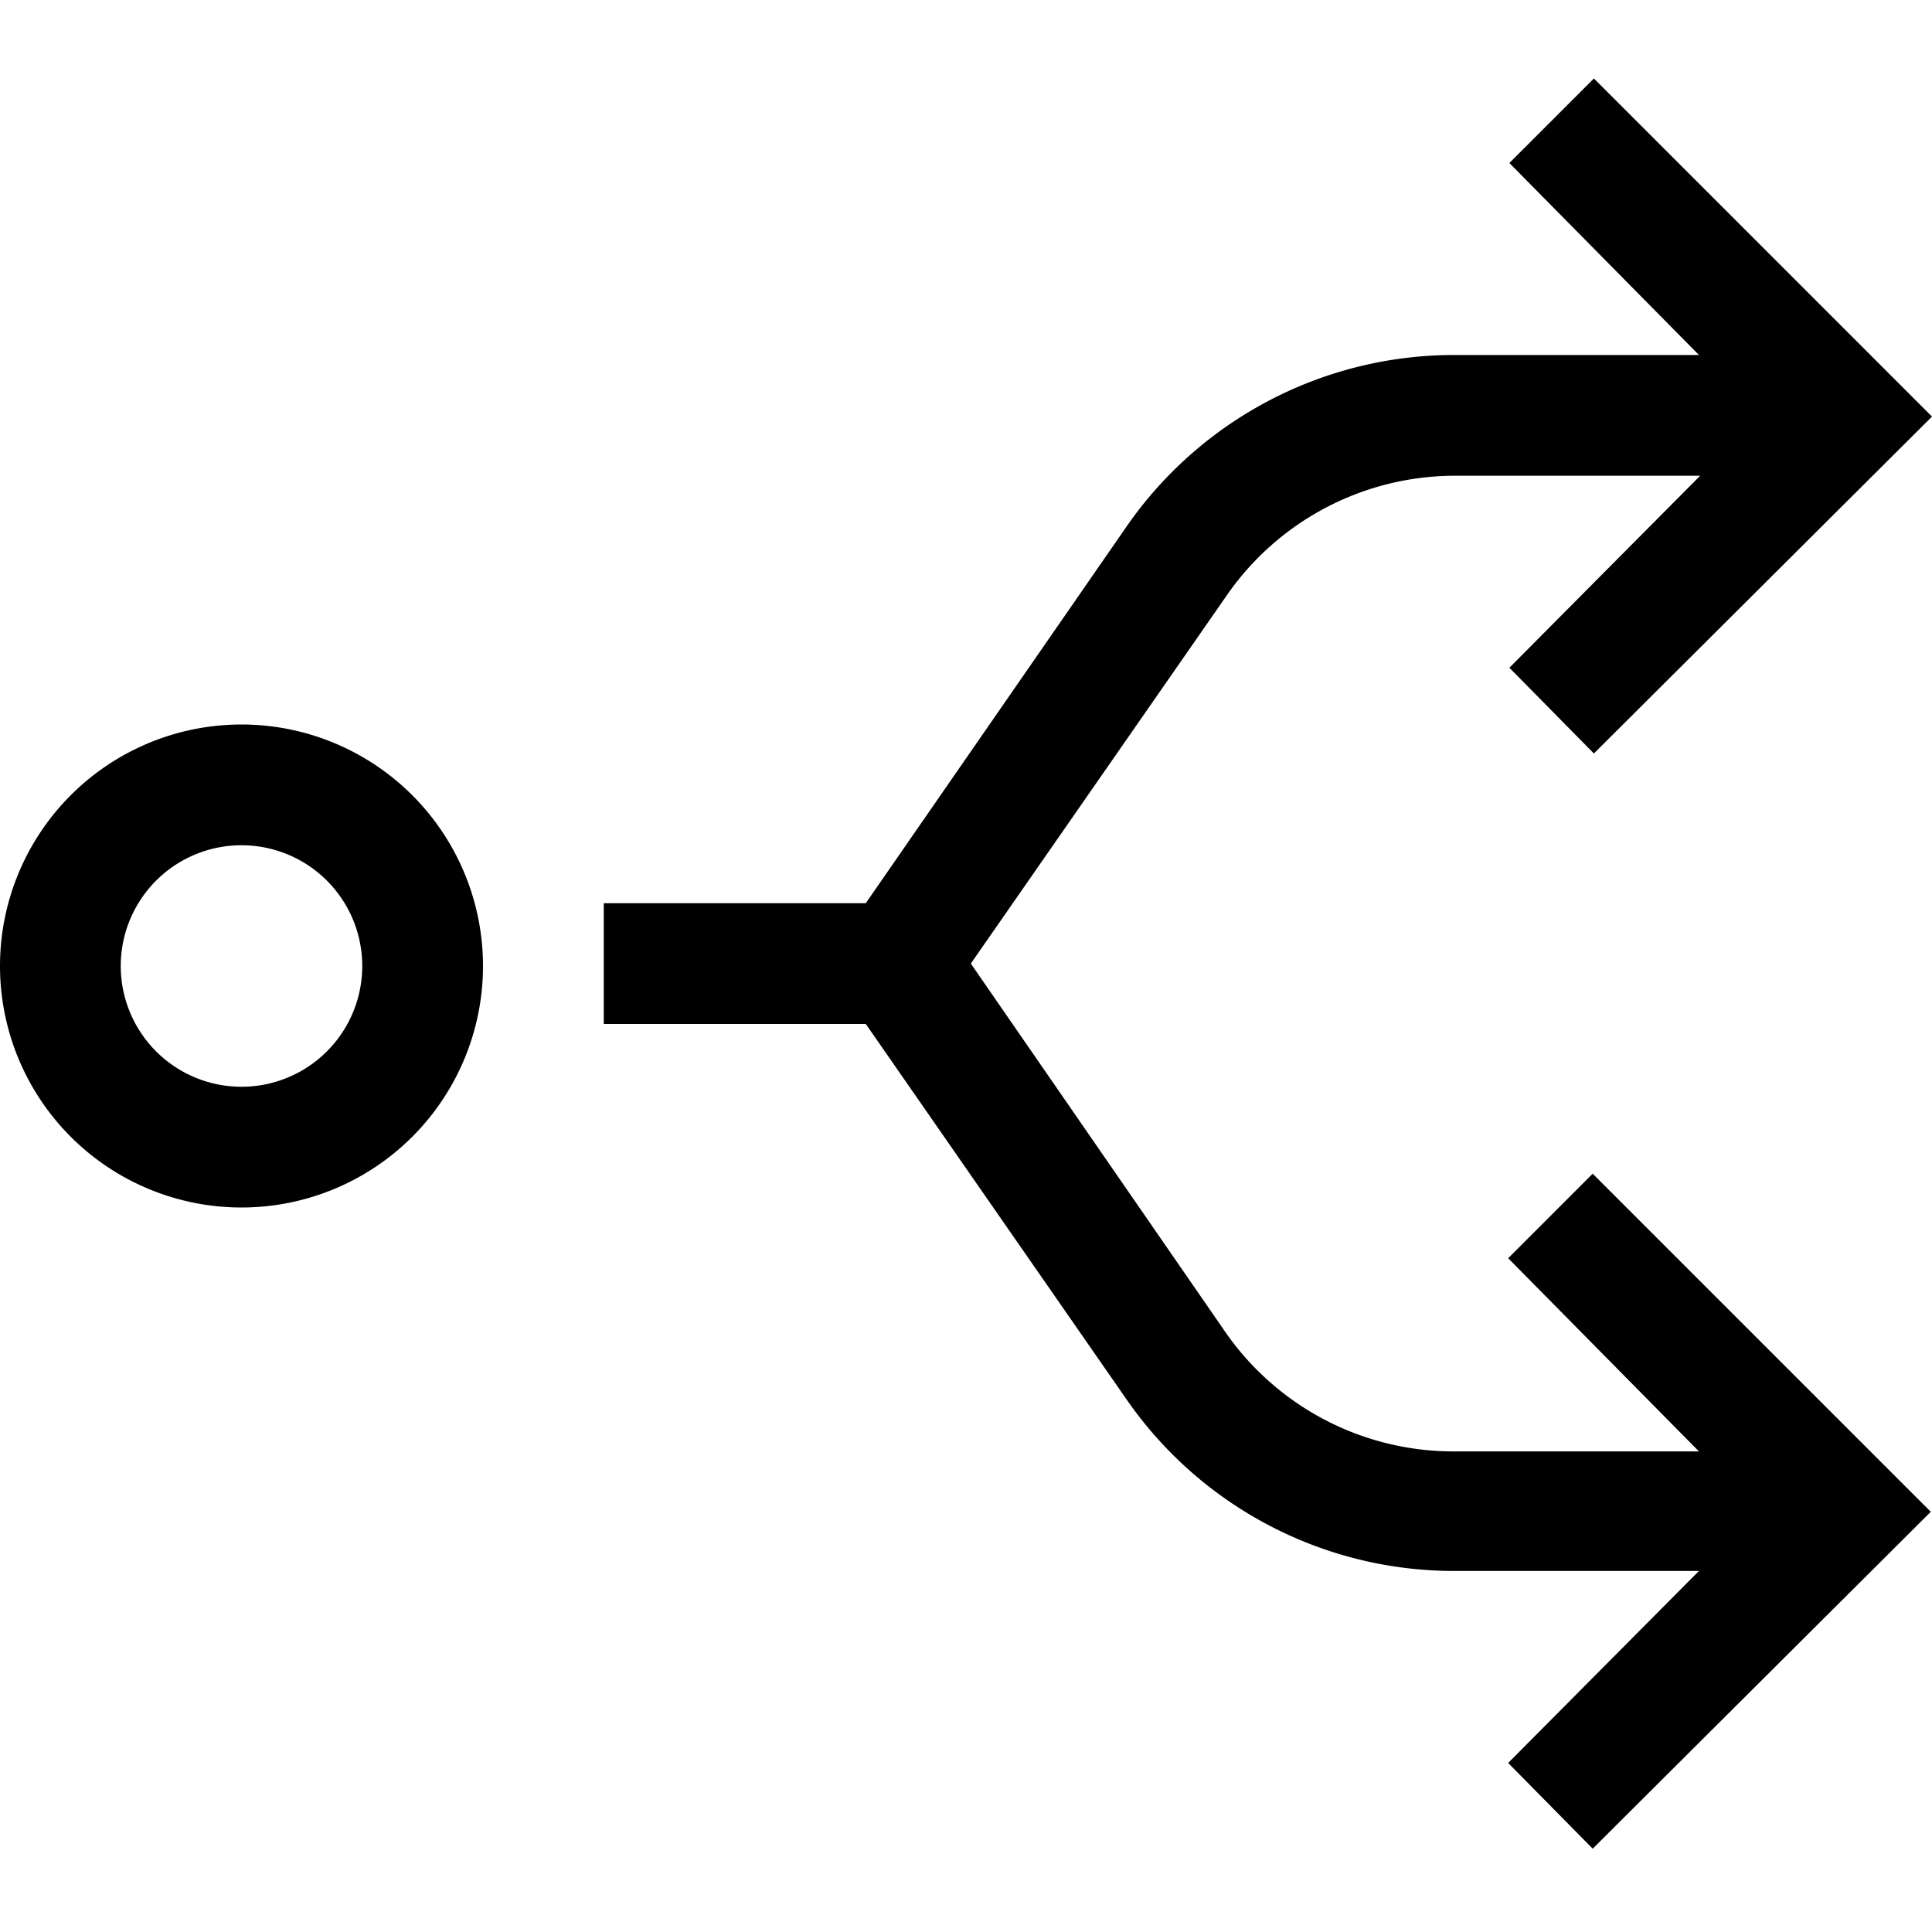 <svg width="16" height="16" fill="none" xmlns="http://www.w3.org/2000/svg"><path fill="currentColor" d="M14.07 2.94 12.5 1.35l.7-.7 2.8 2.8-2.8 2.79-.7-.71 1.58-1.59h-2.04a2.3 2.3 0 0 0-1.88.99L8.04 7.98l2.1 3.04a2.3 2.3 0 0 0 1.9 1h2.03l-1.58-1.6.7-.7 2.8 2.8-2.8 2.79-.7-.71 1.58-1.59h-2.04a3.3 3.3 0 0 1-2.7-1.42L7.17 8.48H5v-1h2.17l2.16-3.12a3.3 3.3 0 0 1 2.7-1.42h2.04ZM0 8a2 2 0 1 1 4 0 2 2 0 0 1-4 0Zm2-1a1 1 0 1 0 0 2 1 1 0 0 0 0-2Z"/></svg>